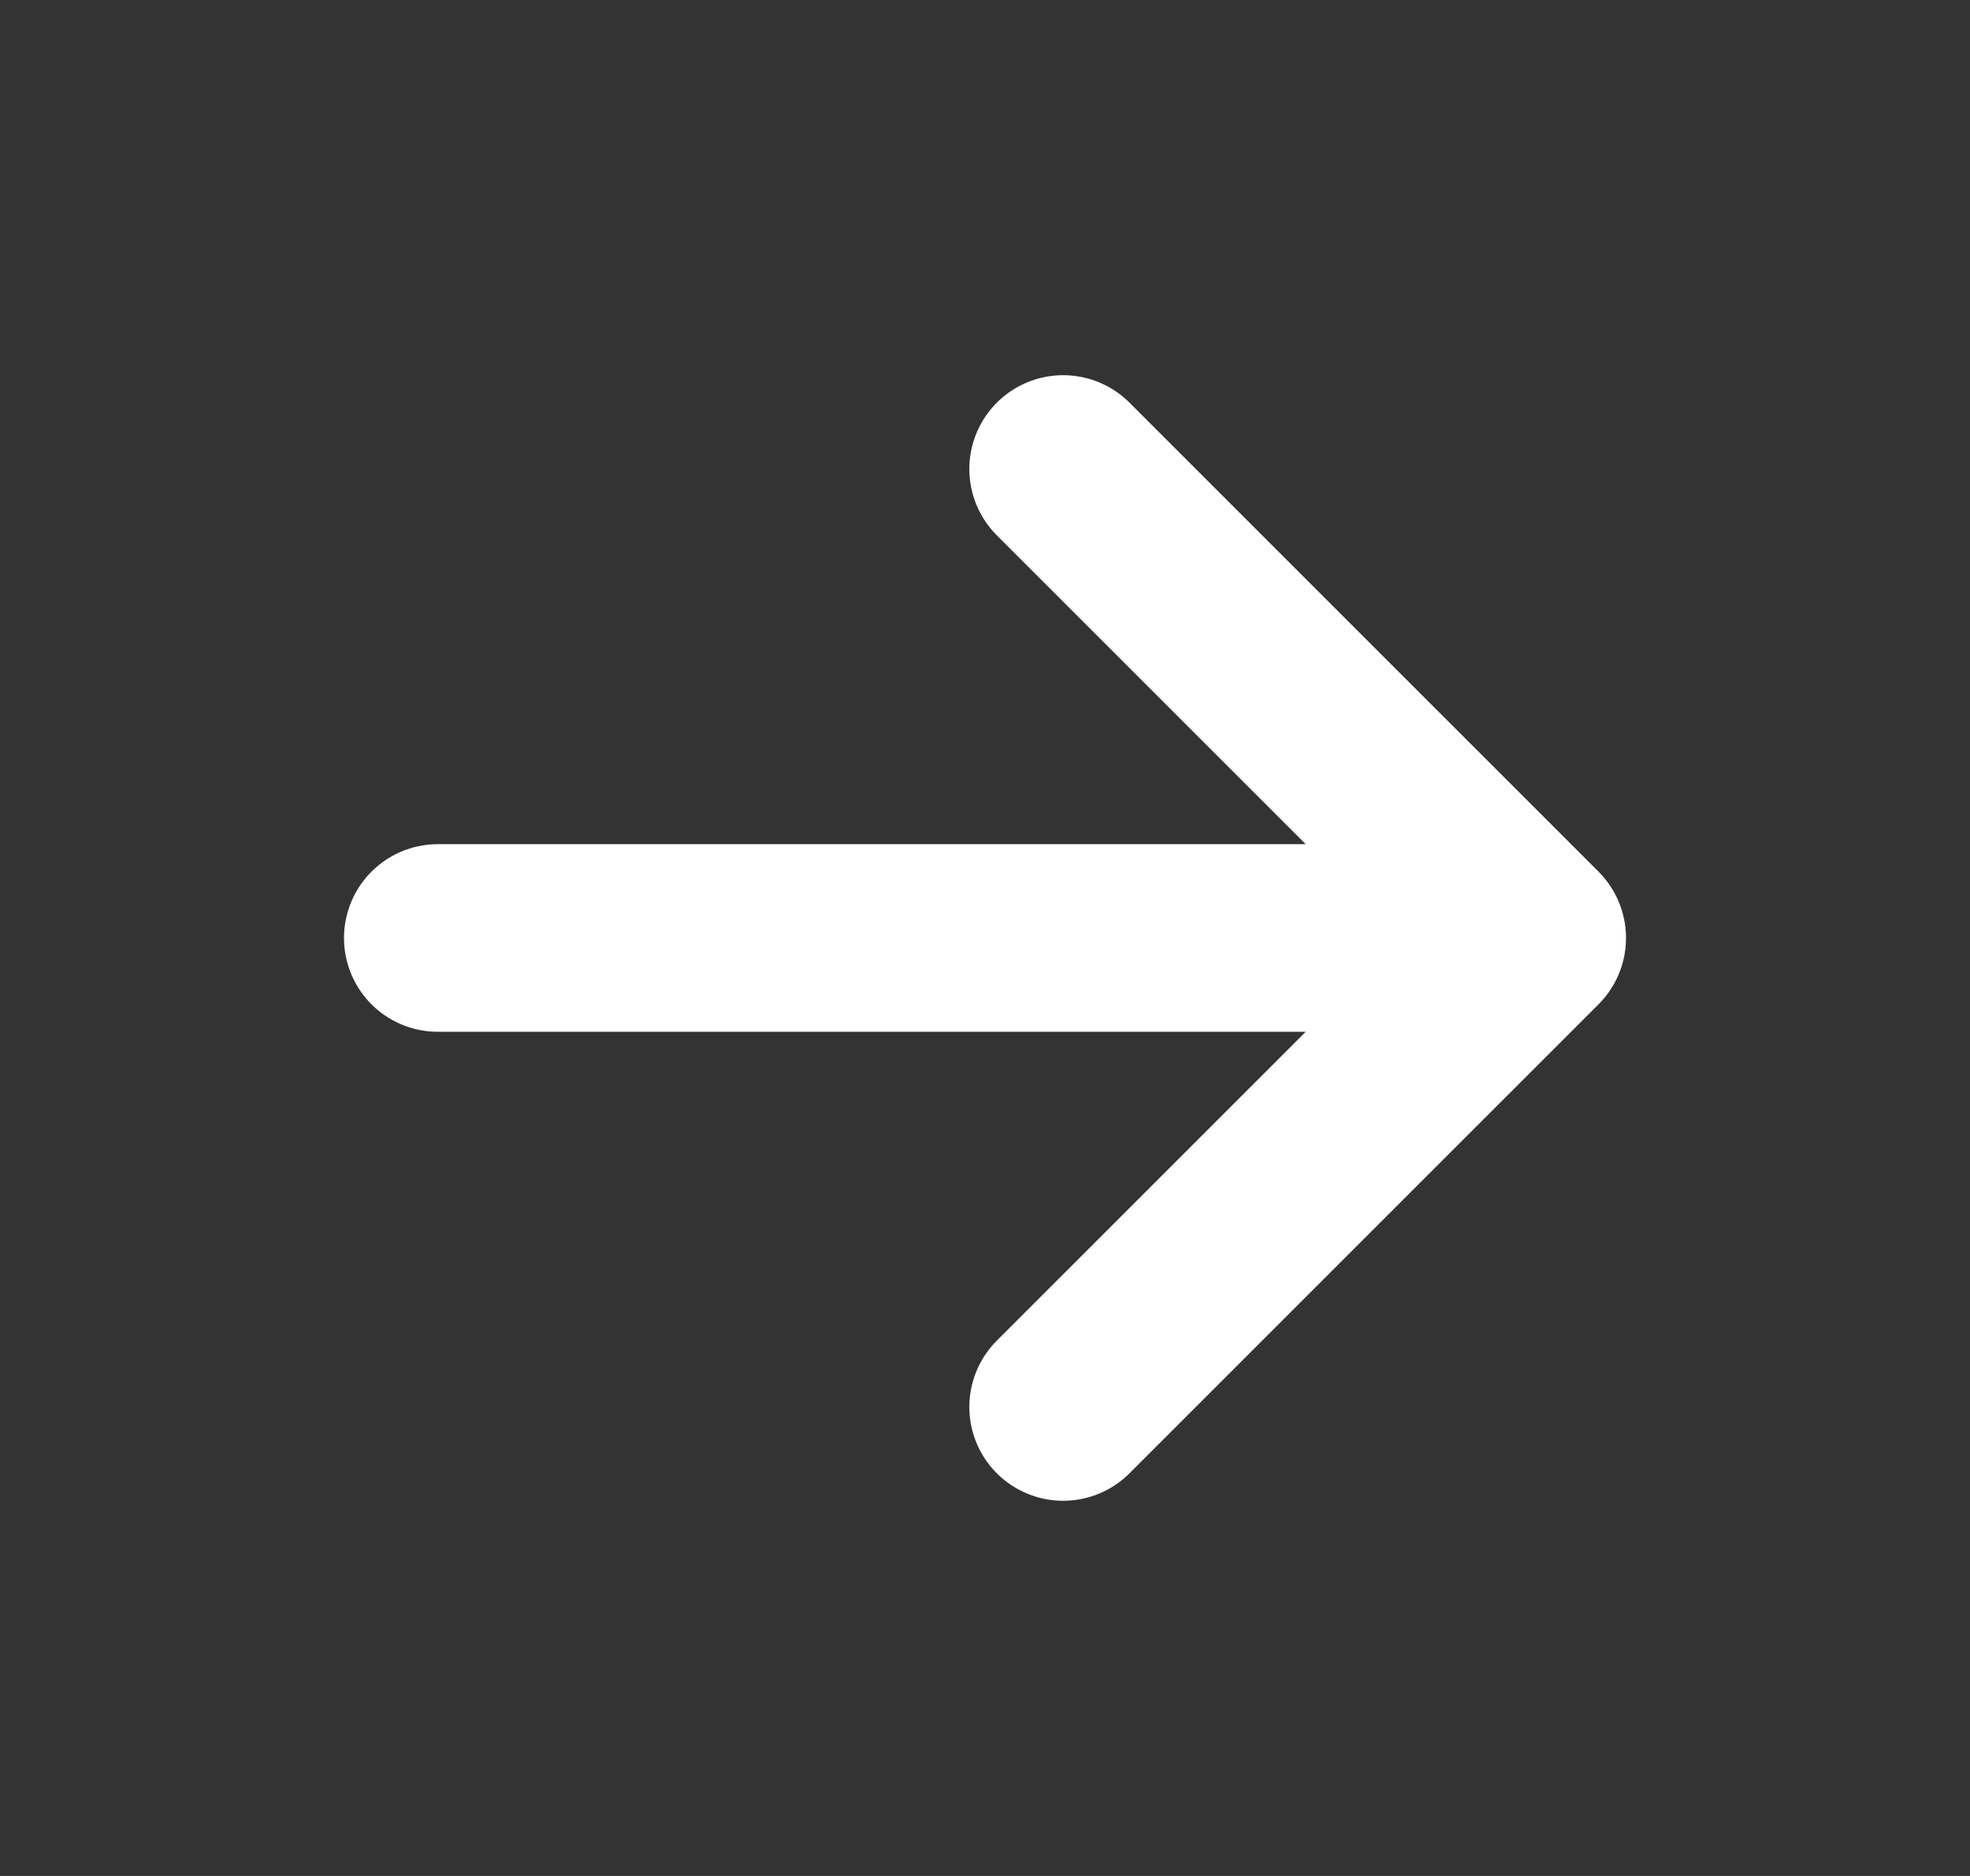 <svg width="21" height="20" viewBox="0 0 21 20" fill="none" xmlns="http://www.w3.org/2000/svg">
<rect x="0" y="0" width="21" height="20" fill="#333333" stroke="none"/>
<path d="M4.667 10H16.333M16.333 10L11.333 15M16.333 10L11.333 5" stroke="white" stroke-width="2" stroke-linecap="round" stroke-linejoin="round"/>
</svg>
